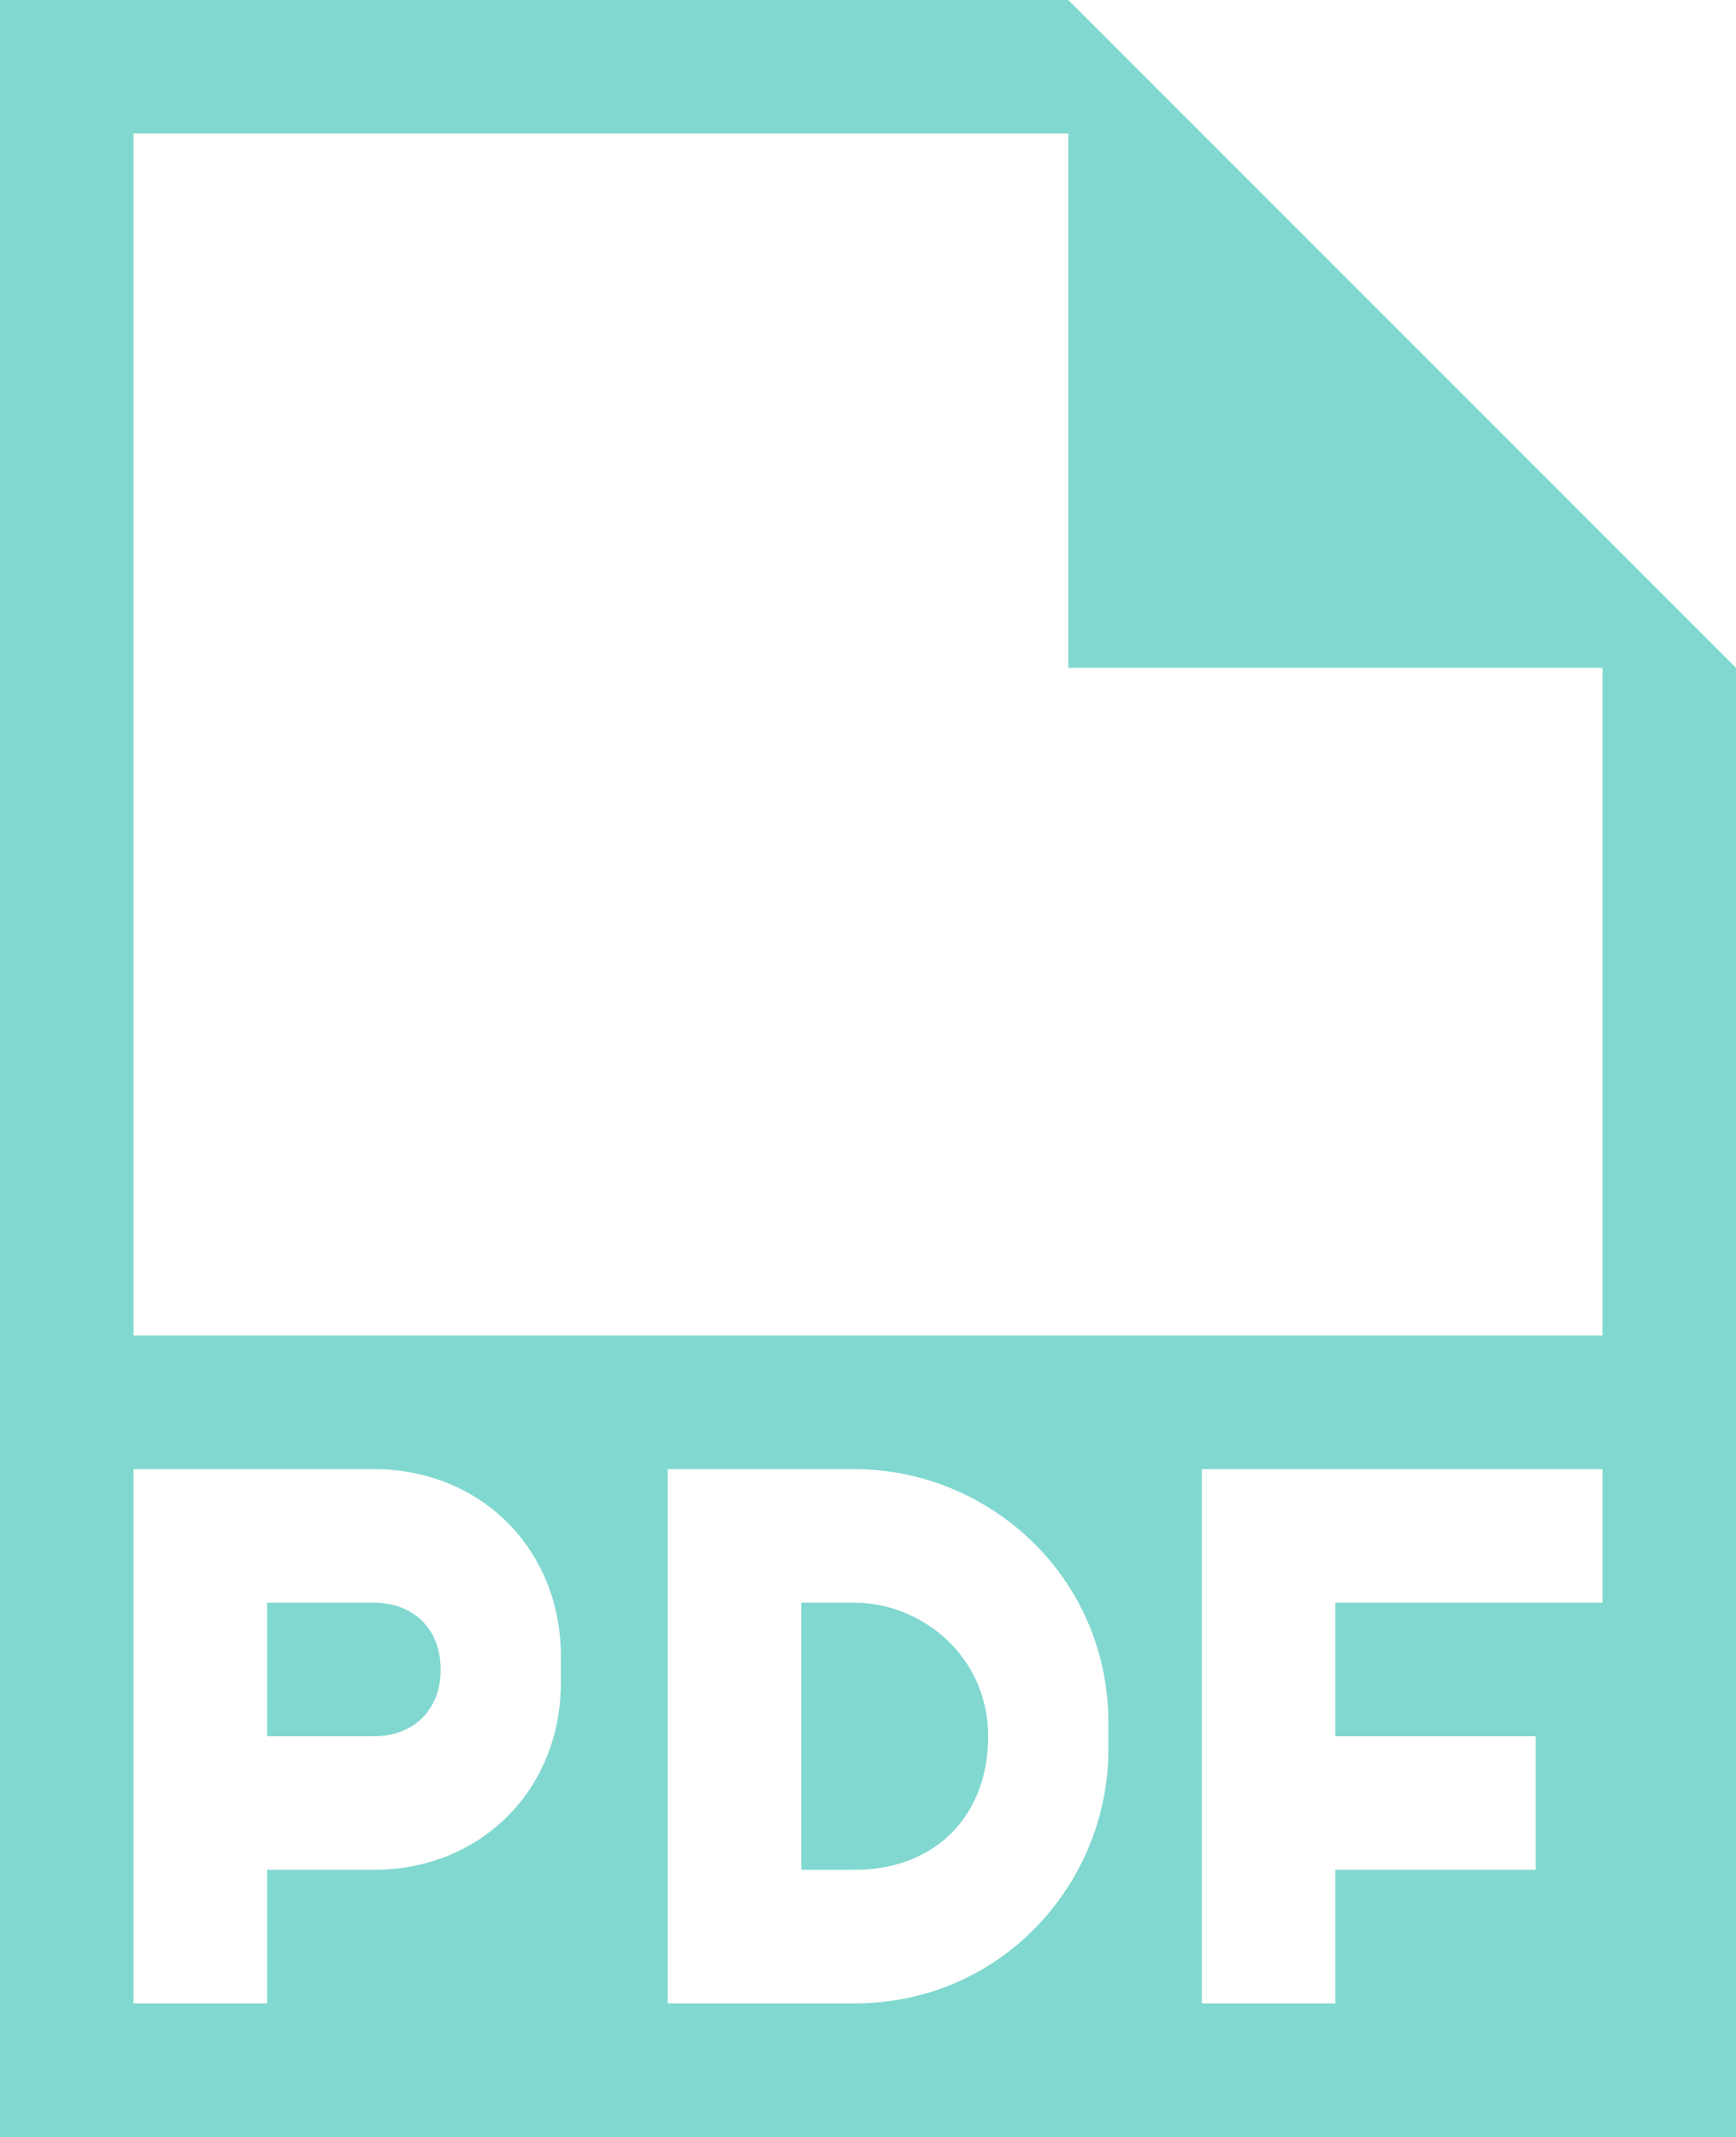 <svg width="13" height="16" viewBox="0 0 13 16" fill="none" xmlns="http://www.w3.org/2000/svg">
<g clip-path="url(#clip0_14893_40536)">
<path fill-rule="evenodd" clip-rule="evenodd" d="M2.8 12H2V13H2.8C3.1 13 3.3 12.8 3.3 12.5C3.3 12.2 3.1 12 2.8 12ZM8 0H0V16H13V5L8 0ZM4.2 12.6C4.2 13.4 3.6 14 2.8 14H2V15H1V11H2.8C3.6 11 4.2 11.6 4.2 12.4V12.6ZM8.3 13.1C8.3 14.1 7.5 15 6.4 15H5V11H6.4C7.4 11 8.3 11.8 8.3 12.9V13.1ZM12 12H10V13H11.5V14H10V15H9V11H12V12ZM12 10H1V1H8V5H12V10ZM6.4 12H6V14H6.4C7 14 7.4 13.6 7.4 13C7.4 12.4 6.9 12 6.4 12Z" fill="#81D8D0"/>
</g>
<defs>
<clipPath id="clip0_14893_40536">
<rect width="13" height="16" fill="white"/>
</clipPath>
</defs>
</svg>

